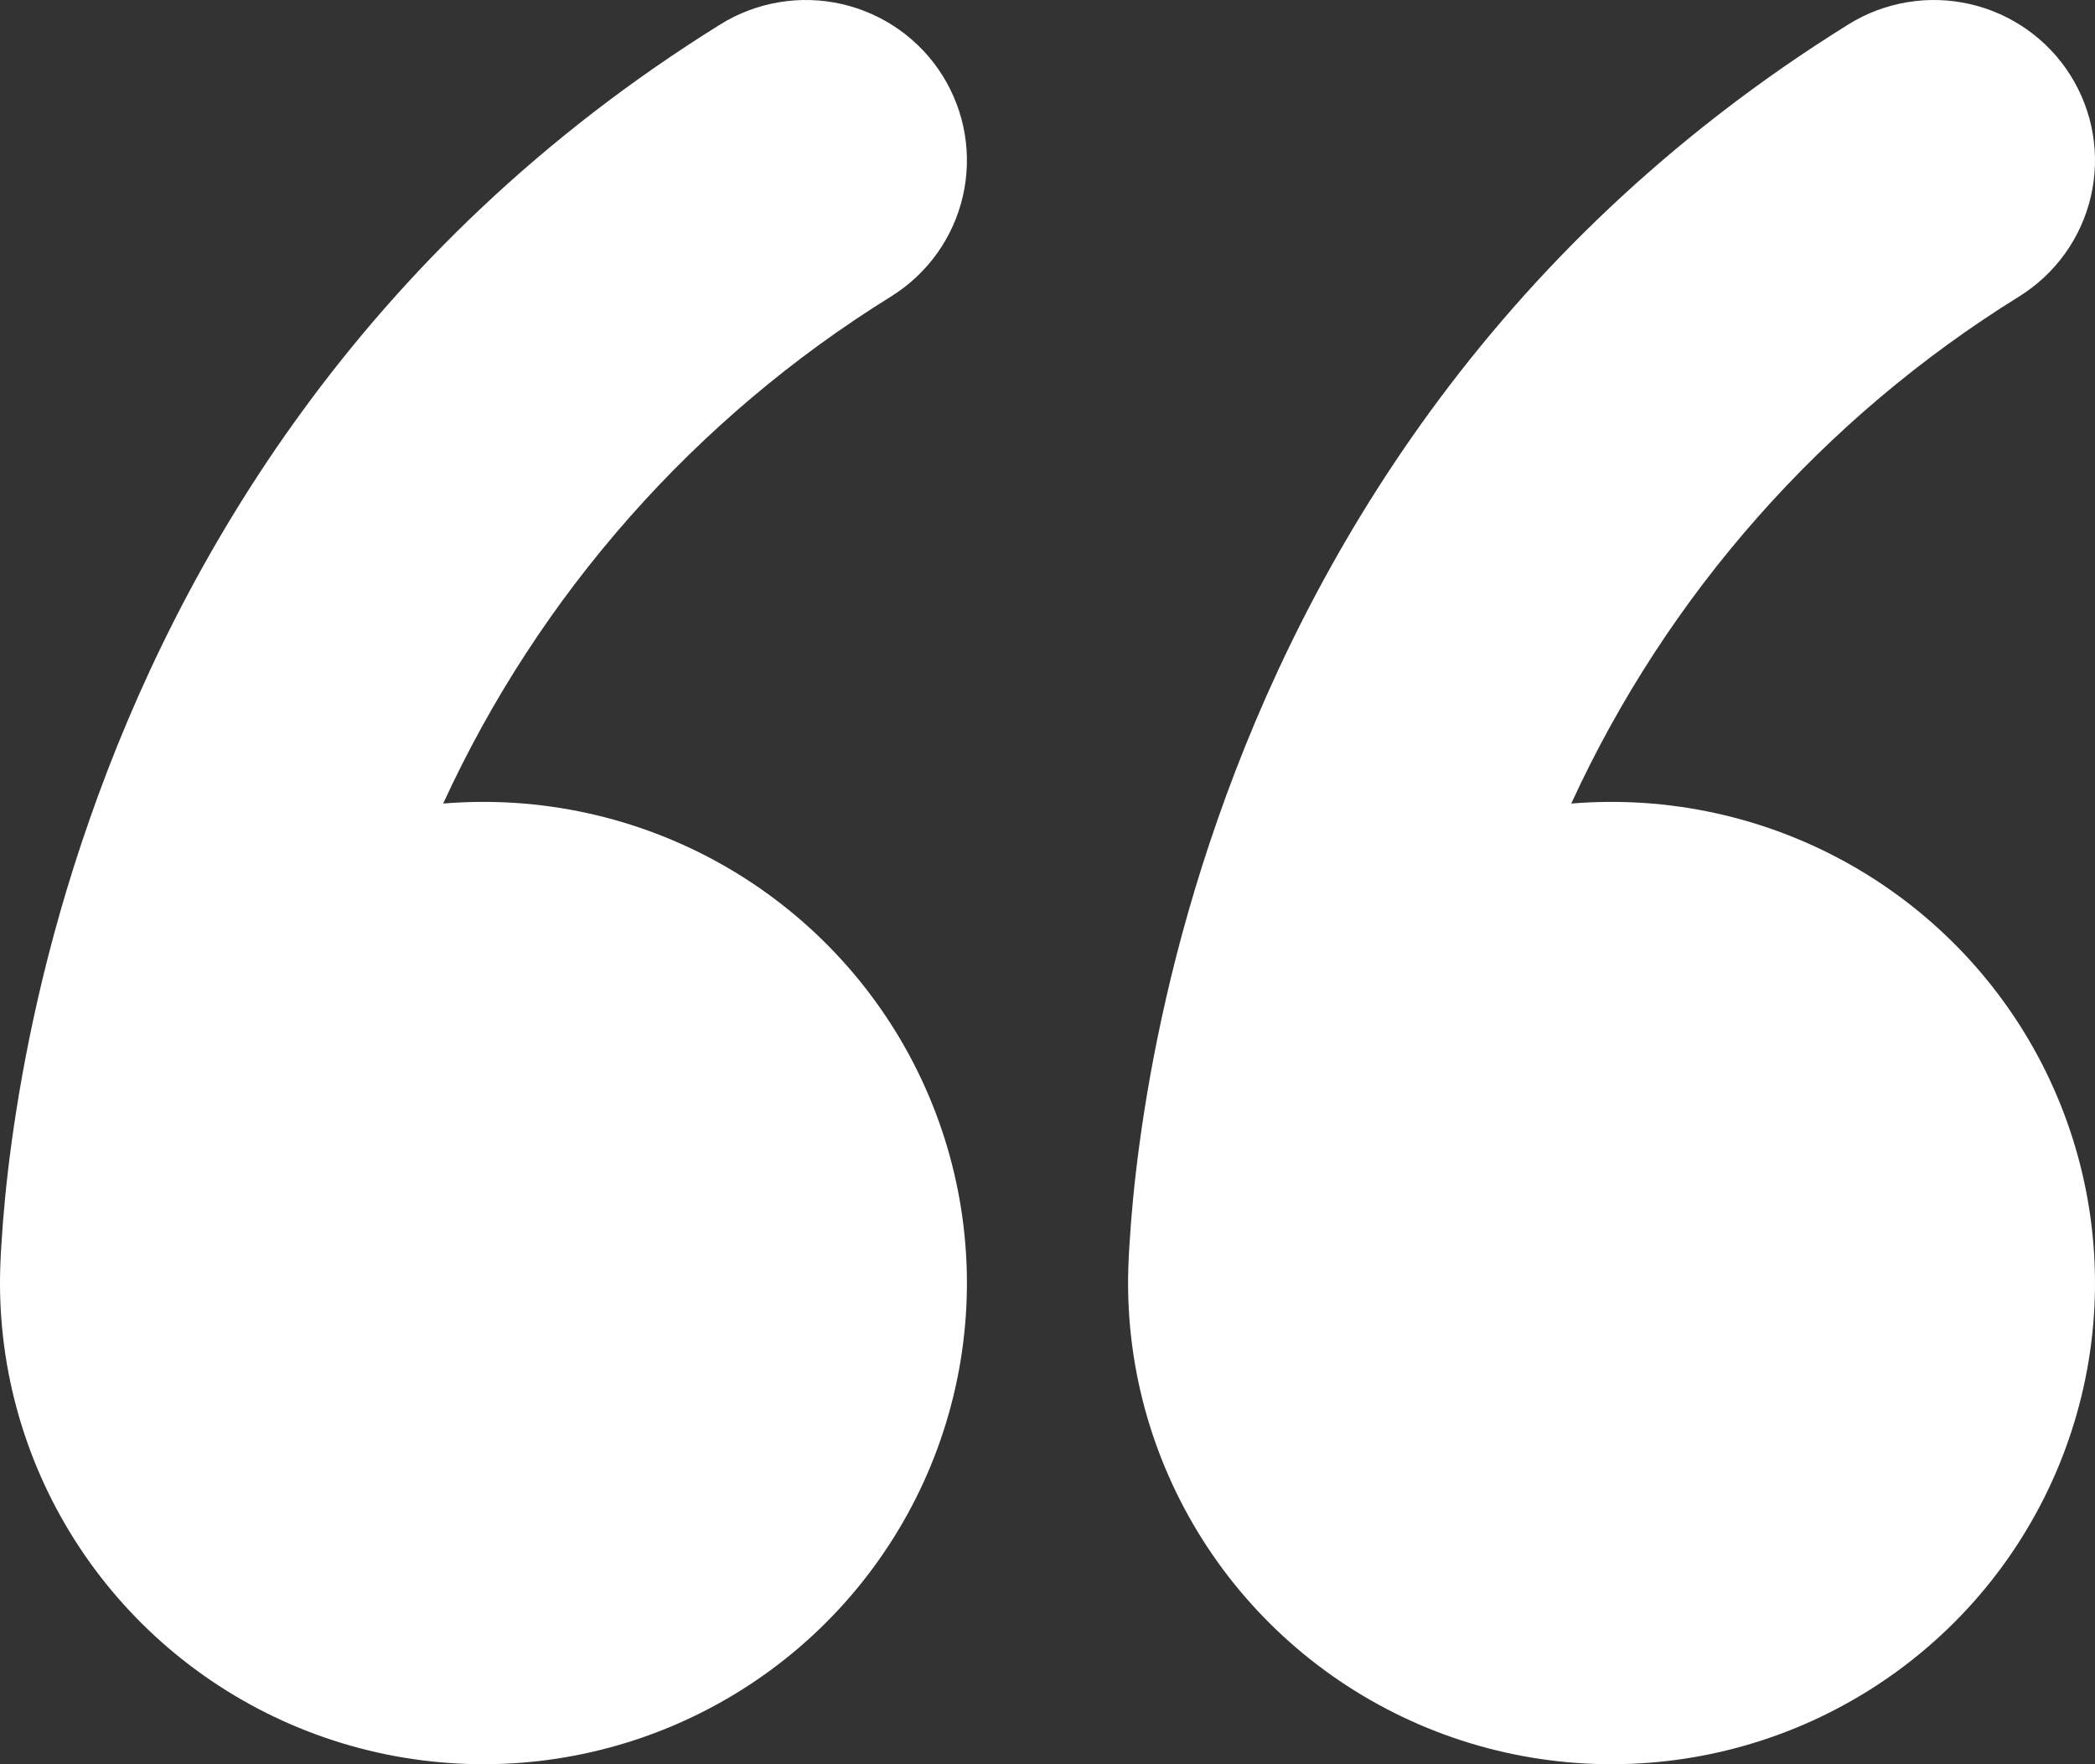<svg viewBox="0 0 95 80" fill="none" xmlns="http://www.w3.org/2000/svg">
<rect x="0" y="0" width="95" height="80" fill="#333333" stroke="none"/>
<path d="M42.735 3.418C43.244 4.228 43.587 5.13 43.746 6.072C43.904 7.014 43.875 7.978 43.659 8.908C43.443 9.839 43.045 10.718 42.488 11.496C41.931 12.274 41.225 12.934 40.411 13.441C31.517 18.954 24.452 26.953 20.096 36.438C24.495 36.072 28.902 37.035 32.741 39.203C36.58 41.371 39.672 44.641 41.613 48.586C43.554 52.532 44.253 56.968 43.619 61.315C42.985 65.663 41.047 69.718 38.059 72.951C35.071 76.185 31.172 78.445 26.872 79.437C22.573 80.428 18.072 80.105 13.96 78.51C9.848 76.914 6.315 74.12 3.824 70.494C1.334 66.867 0.001 62.577 0 58.184V57.988C0.008 57.425 0.032 56.862 0.073 56.3C0.139 55.209 0.27 53.682 0.526 51.806C1.038 48.075 2.039 42.933 4.063 37.158C8.097 25.594 16.267 11.302 32.665 1.106C33.479 0.599 34.385 0.258 35.332 0.1C36.278 -0.058 37.247 -0.029 38.182 0.186C39.117 0.401 40 0.797 40.782 1.352C41.563 1.906 42.227 2.608 42.735 3.418ZM93.889 3.418C94.398 4.228 94.741 5.13 94.9 6.072C95.058 7.014 95.029 7.978 94.813 8.908C94.597 9.839 94.199 10.718 93.642 11.496C93.085 12.274 92.379 12.934 91.565 13.441C82.671 18.954 75.605 26.953 71.25 36.438C75.648 36.072 80.055 37.035 83.894 39.203C87.733 41.371 90.826 44.641 92.767 48.586C94.707 52.532 95.407 56.968 94.773 61.315C94.138 65.663 92.201 69.718 89.213 72.951C86.225 76.185 82.326 78.445 78.026 79.437C73.727 80.428 69.226 80.105 65.114 78.51C61.002 76.914 57.469 74.12 54.978 70.494C52.487 66.867 51.154 62.577 51.154 58.184V57.988C51.162 57.425 51.186 56.862 51.227 56.3C51.293 55.209 51.424 53.682 51.68 51.806C52.191 48.075 53.193 42.933 55.217 37.158C59.251 25.594 67.421 11.302 83.819 1.106C84.633 0.599 85.539 0.258 86.486 0.1C87.432 -0.058 88.4 -0.029 89.335 0.186C90.271 0.401 91.154 0.797 91.935 1.352C92.717 1.906 93.381 2.608 93.889 3.418Z" fill="white"/>
</svg>
